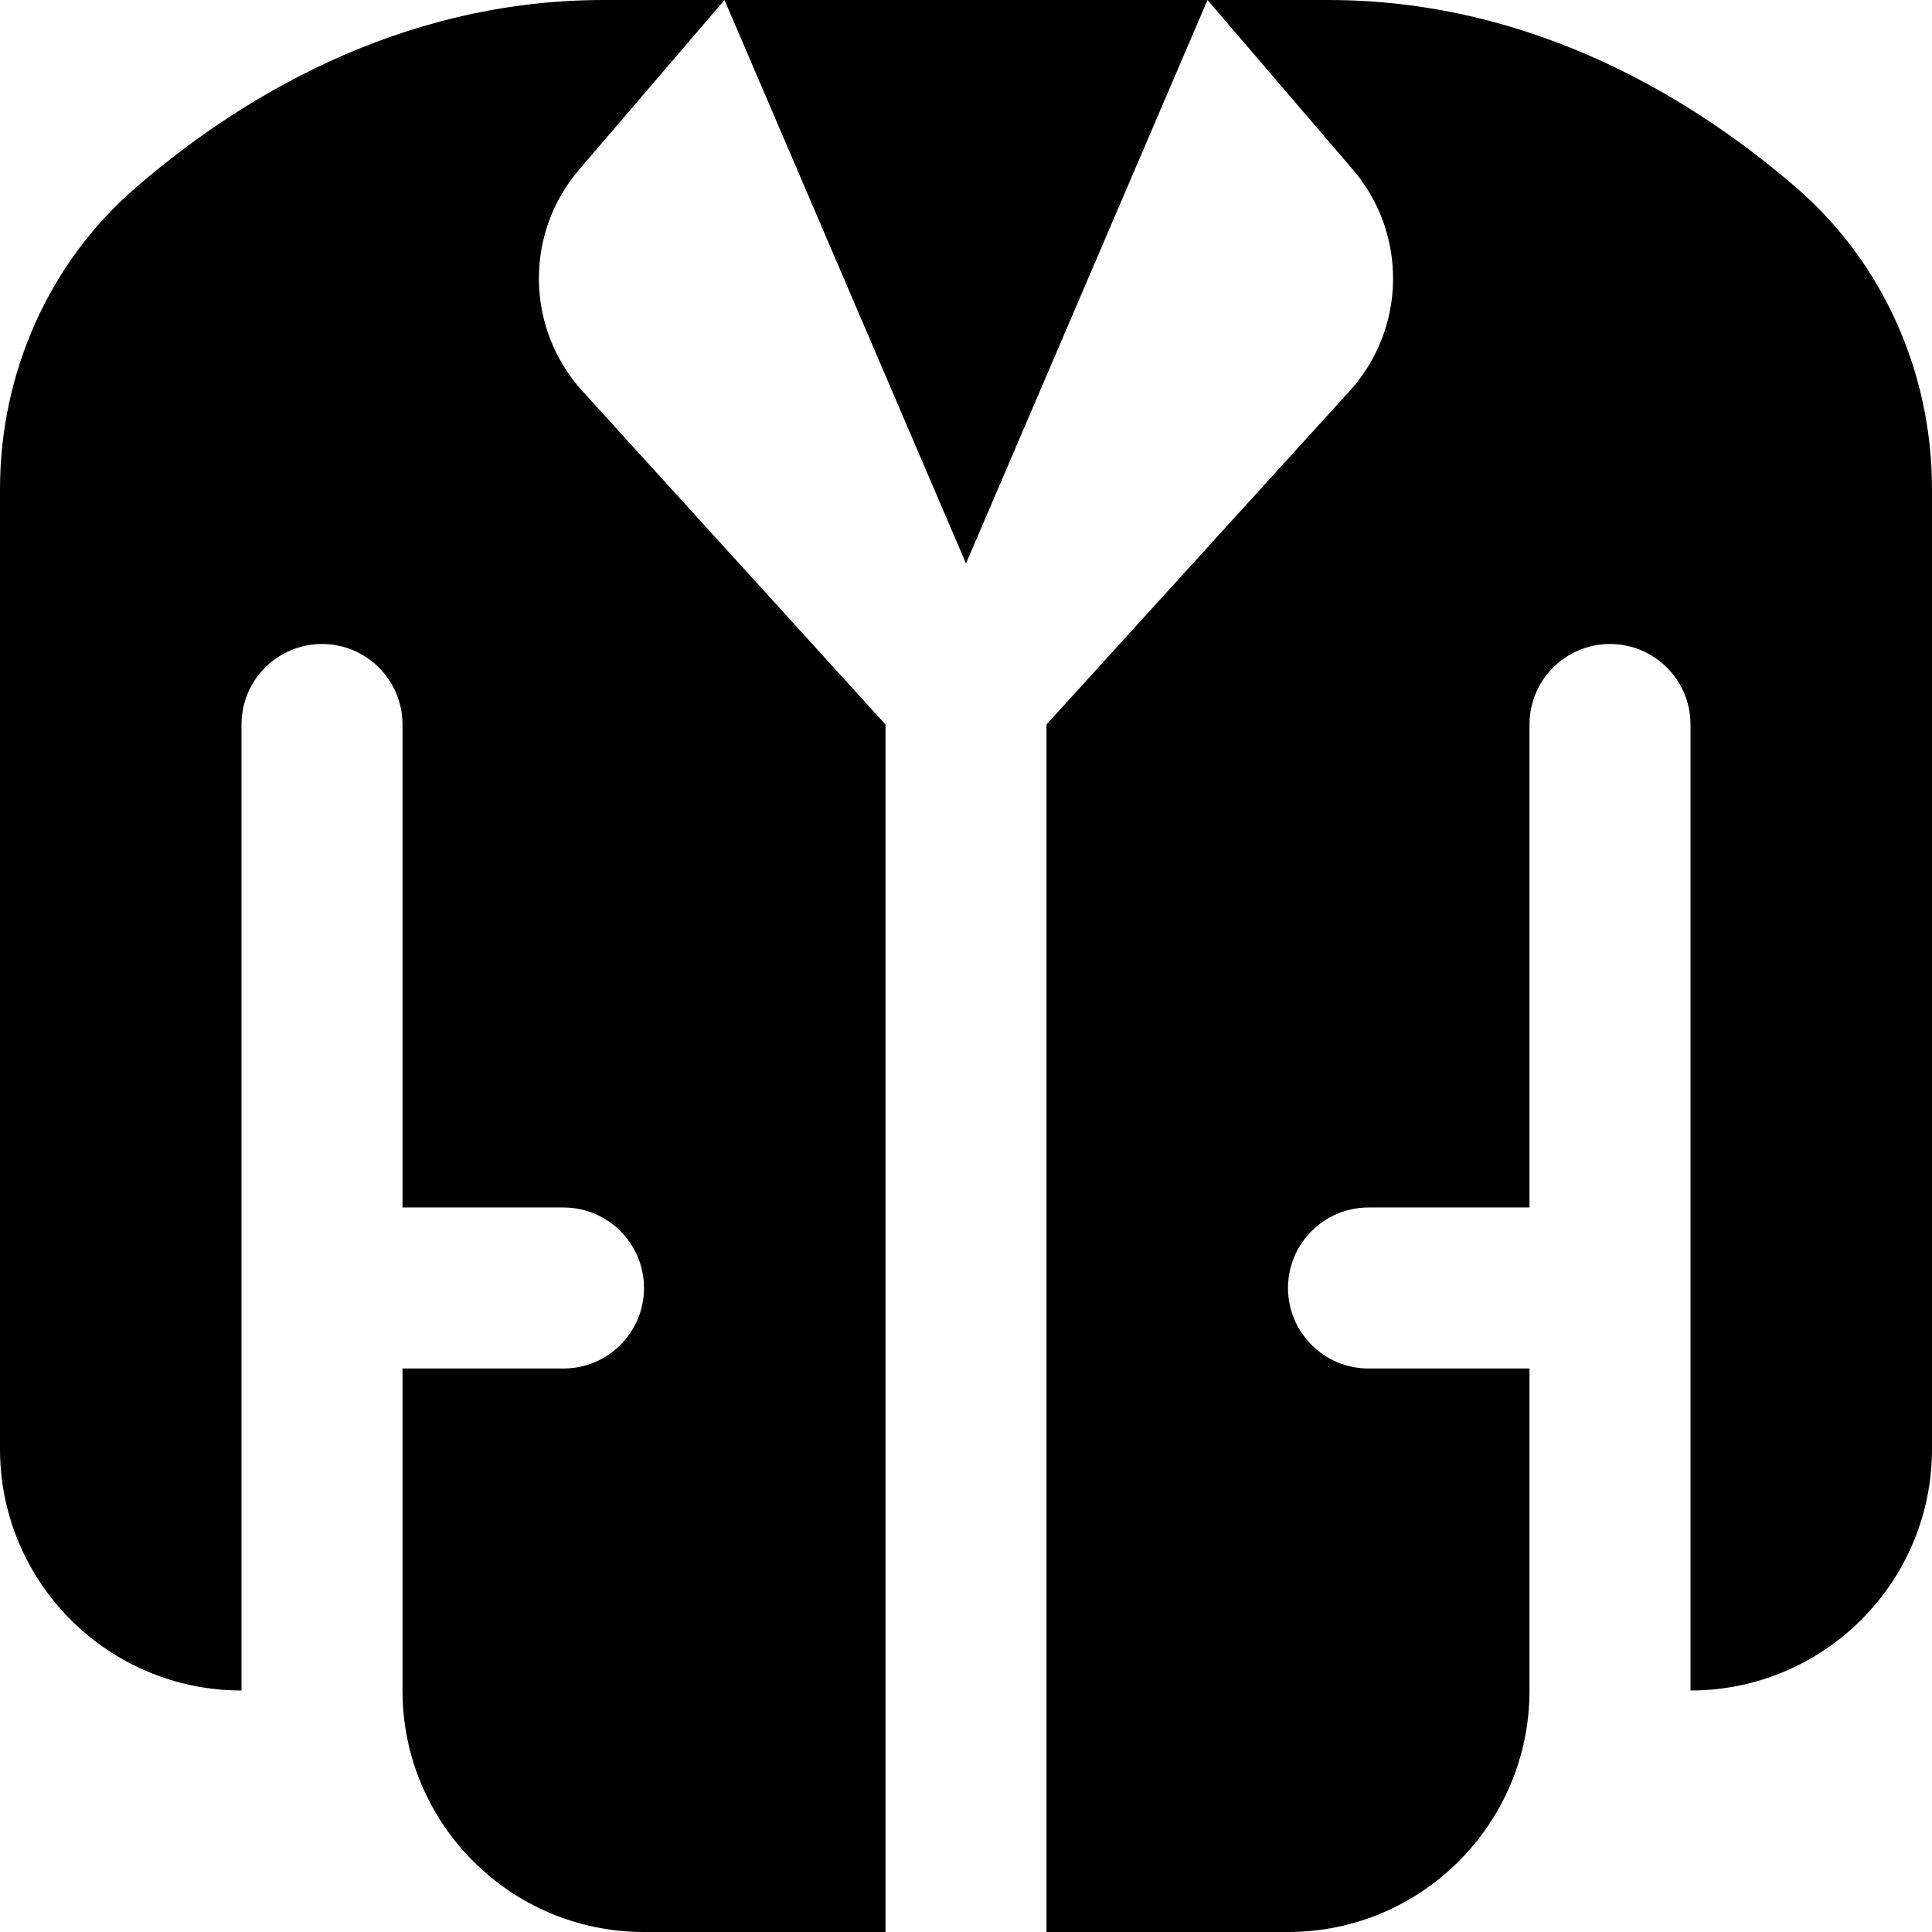 <?xml version="1.0" encoding="UTF-8"?>
<svg xmlns="http://www.w3.org/2000/svg" id="Layer_1" data-name="Layer 1" viewBox="0 0 24 24">
  <path d="m9,0h6l-3,7L9,0Zm13.316,2.333c-1.229-1.064-3.235-2.333-5.816-2.333h-1.5l1.805,2.106c.682.796.665,1.976-.04,2.752l-3.765,4.142v15h3c1.657,0,3-1.343,3-3v-4h-2c-.552,0-1-.448-1-1h0c0-.552.448-1,1-1h2v-6c0-.552.448-1,1-1h0c.552,0,1,.448,1,1v12h0c1.657,0,3-1.343,3-3V6.076c0-1.453-.613-2.817-1.684-3.743ZM1.684,2.333c-1.07.926-1.684,2.291-1.684,3.743v11.924c0,1.657,1.343,3,3,3h0v-12c0-.552.448-1,1-1h0c.552,0,1,.448,1,1v6h2c.552,0,1,.448,1,1h0c0,.552-.448,1-1,1h-2v4c0,1.657,1.343,3,3,3h3v-15l-3.765-4.142c-.705-.776-.723-1.956-.04-2.752l1.805-2.106h-1.5C4.919,0,2.912,1.269,1.684,2.333Z"/>
</svg>
